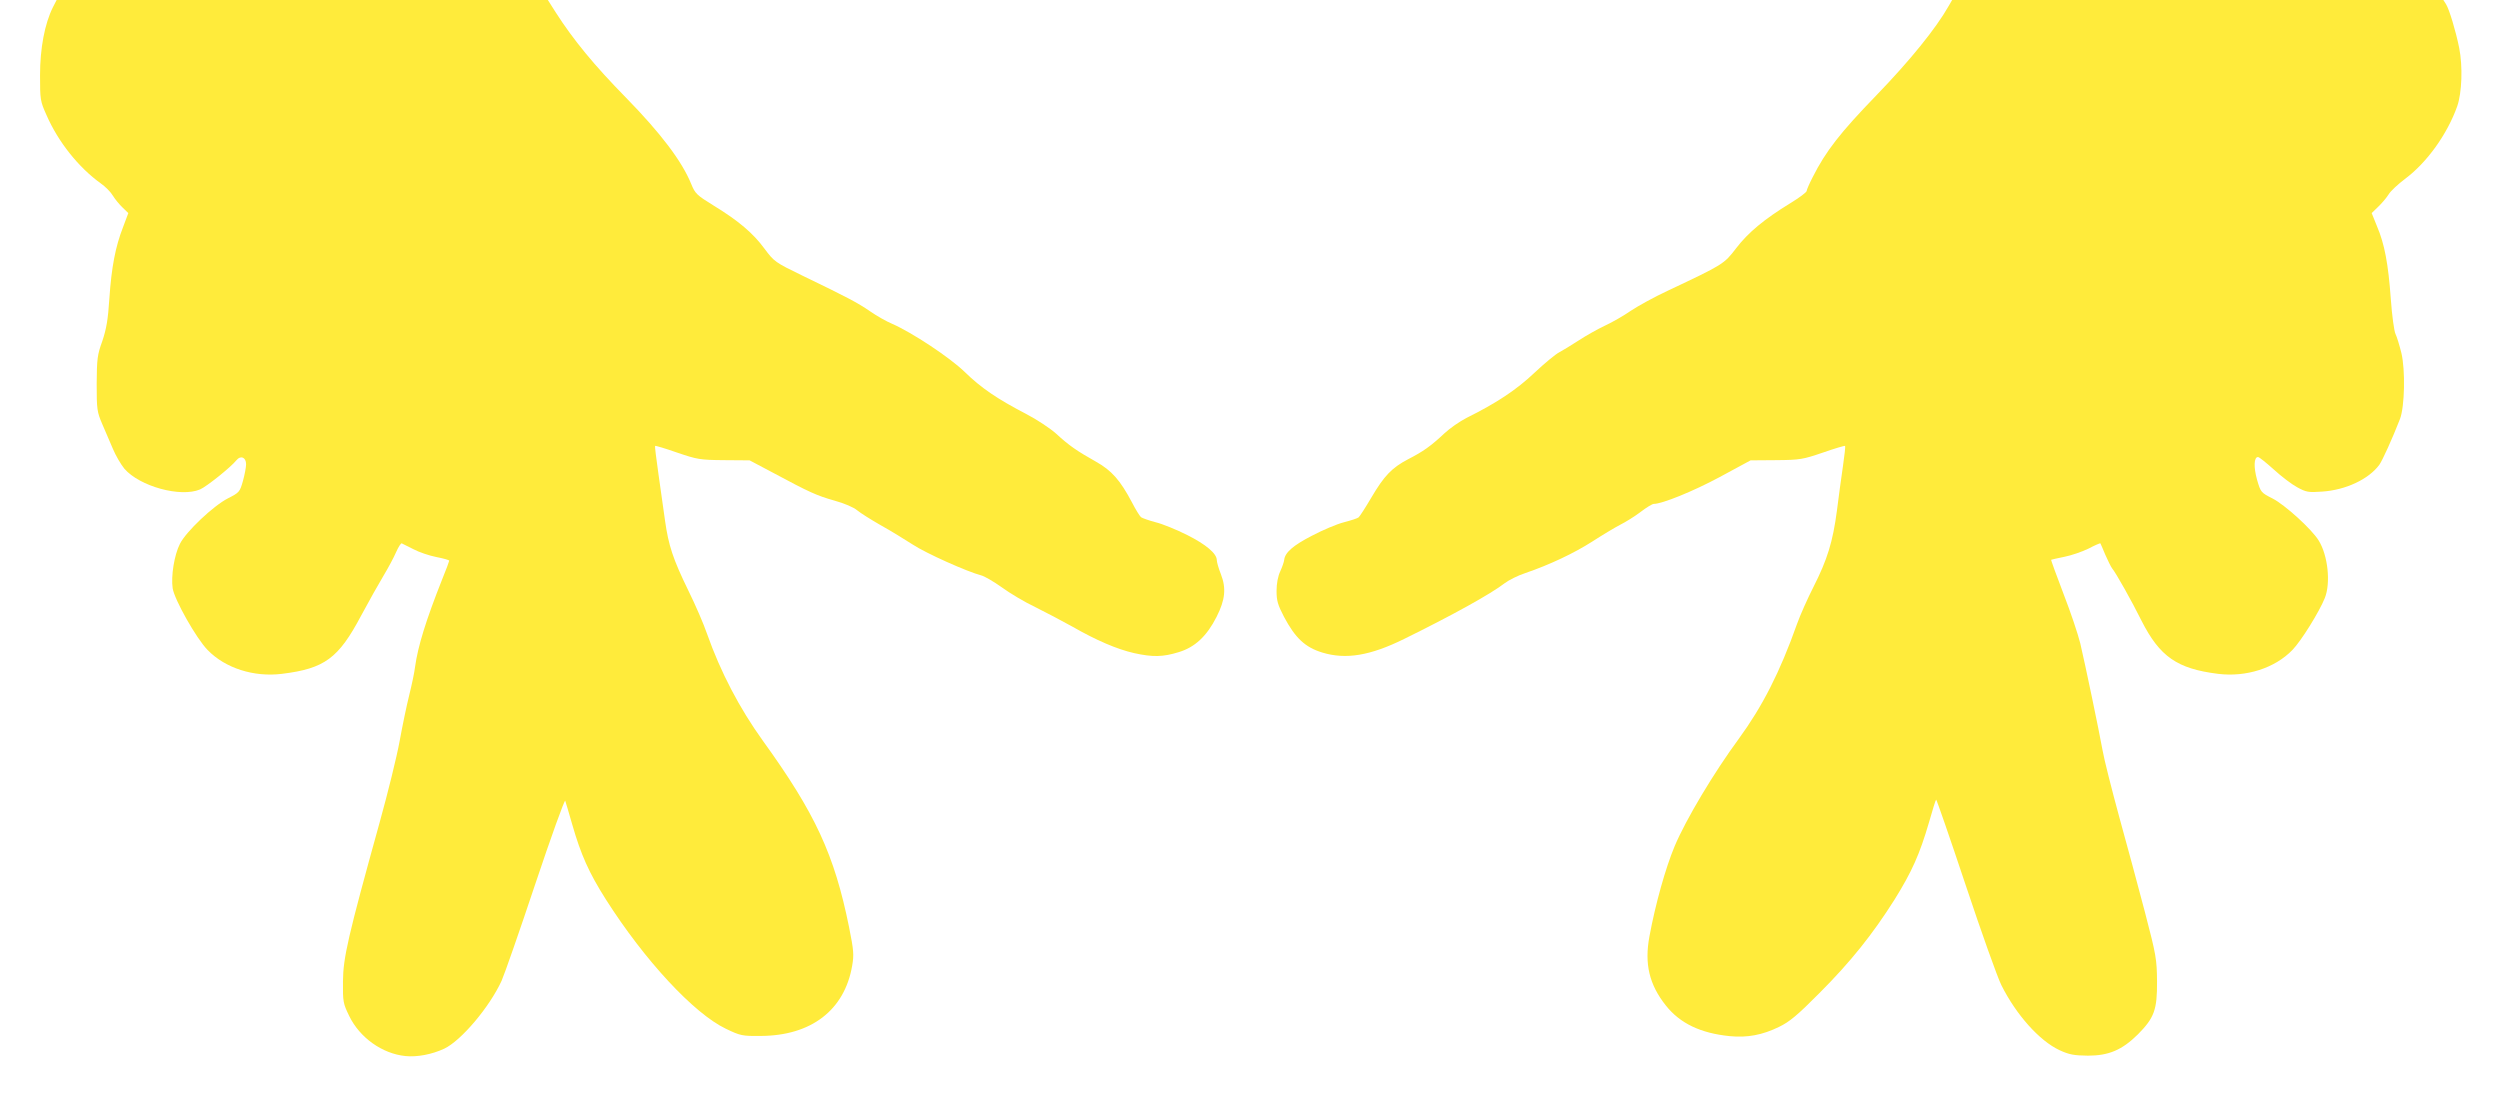 <?xml version="1.0" standalone="no"?>
<!DOCTYPE svg PUBLIC "-//W3C//DTD SVG 20010904//EN"
 "http://www.w3.org/TR/2001/REC-SVG-20010904/DTD/svg10.dtd">
<svg version="1.0" xmlns="http://www.w3.org/2000/svg"
 width="1280pt" height="564pt" viewBox="0 0 1280 564"
 preserveAspectRatio="xMidYMid meet">
<g transform="translate(0,564) scale(0.1,-0.1)"
fill="#ffeb3b" stroke="none">
<path d="M271 5603 c-42 -84 -66 -210 -66 -348 0 -125 1 -133 33 -204 60 -138
165 -269 278 -350 23 -16 51 -44 62 -63 11 -18 34 -46 50 -61 l29 -28 -27 -72
c-39 -100 -59 -204 -70 -365 -7 -108 -15 -155 -36 -218 -26 -71 -28 -92 -29
-219 0 -132 2 -144 28 -205 16 -36 40 -93 55 -128 14 -34 41 -80 59 -102 78
-90 287 -148 387 -106 33 14 157 113 187 150 21 26 49 15 49 -21 0 -14 -7 -53
-16 -85 -16 -57 -19 -60 -76 -89 -75 -38 -216 -171 -247 -234 -29 -57 -46
-165 -37 -227 9 -58 121 -257 179 -316 90 -93 237 -140 381 -122 218 27 289
79 405 298 39 73 91 165 115 205 24 40 53 94 64 120 12 27 25 47 29 45 5 -2
31 -15 60 -30 28 -15 81 -33 117 -40 36 -7 66 -15 66 -19 0 -3 -16 -46 -36
-95 -84 -212 -124 -342 -139 -449 -3 -27 -17 -93 -30 -145 -13 -52 -35 -158
-49 -235 -14 -77 -60 -264 -102 -415 -163 -588 -187 -693 -188 -815 -1 -105 1
-113 32 -177 54 -111 169 -193 288 -205 59 -6 135 8 199 38 86 41 231 212 293
347 14 31 92 254 173 497 81 242 150 433 153 425 3 -8 19 -63 36 -122 44 -153
85 -246 172 -383 199 -313 451 -584 614 -662 75 -36 84 -38 179 -37 258 1 429
132 468 359 10 57 8 79 -16 199 -75 370 -172 581 -443 956 -117 163 -214 347
-284 545 -17 50 -60 149 -95 220 -80 164 -102 232 -120 359 -8 55 -23 164 -34
241 -11 77 -19 141 -17 142 2 2 52 -13 112 -34 103 -35 117 -38 241 -39 l131
-1 119 -63 c190 -102 224 -117 315 -143 51 -14 100 -35 117 -50 17 -14 71 -48
120 -76 49 -27 122 -72 164 -99 68 -45 281 -140 351 -158 16 -4 63 -31 105
-61 41 -30 118 -76 171 -101 52 -26 138 -71 190 -100 124 -71 229 -116 317
-136 95 -21 147 -20 228 5 83 25 144 82 194 181 44 87 50 146 22 218 -12 30
-21 63 -21 72 0 34 -55 80 -152 129 -54 27 -127 57 -161 65 -34 9 -68 21 -75
26 -7 6 -28 40 -47 77 -60 113 -103 162 -185 208 -96 54 -137 82 -203 143 -29
26 -98 72 -152 100 -150 78 -232 134 -315 215 -77 75 -271 203 -372 247 -29
12 -80 41 -113 64 -64 44 -117 72 -345 182 -142 69 -146 72 -196 139 -58 79
-132 142 -261 221 -86 53 -94 61 -114 110 -47 116 -156 260 -334 442 -162 165
-269 295 -360 437 l-40 63 -1257 0 -1258 0 -19 -37z"/>
<path d="M9977 5609 c-65 -115 -199 -280 -369 -456 -186 -192 -260 -287 -327
-420 -17 -33 -31 -65 -31 -71 0 -6 -37 -34 -83 -62 -134 -82 -217 -151 -278
-231 -62 -81 -65 -83 -349 -217 -69 -32 -154 -79 -190 -103 -36 -25 -95 -59
-132 -76 -36 -17 -97 -51 -135 -76 -37 -24 -83 -52 -100 -61 -18 -9 -75 -56
-127 -105 -92 -87 -193 -154 -346 -230 -36 -18 -87 -54 -115 -80 -69 -65 -109
-93 -185 -132 -84 -44 -123 -85 -189 -197 -30 -51 -59 -96 -65 -101 -6 -5 -40
-16 -75 -25 -36 -9 -109 -40 -164 -69 -97 -50 -138 -86 -142 -124 -1 -10 -10
-36 -20 -58 -12 -25 -19 -63 -19 -100 0 -51 6 -71 38 -133 58 -109 108 -156
196 -183 121 -37 246 -16 420 70 246 121 443 230 514 285 21 16 69 40 106 52
123 42 248 101 342 161 51 33 116 72 143 86 28 14 75 43 105 66 30 23 60 41
67 41 43 0 201 64 337 137 l159 86 131 1 c123 1 137 4 240 39 60 21 111 36
113 34 2 -2 -3 -49 -11 -103 -8 -54 -22 -157 -31 -229 -21 -159 -49 -250 -120
-390 -30 -59 -68 -144 -84 -189 -88 -248 -177 -422 -298 -588 -128 -174 -271
-413 -329 -551 -46 -110 -98 -294 -129 -462 -26 -140 -1 -246 84 -353 73 -92
178 -142 327 -157 90 -9 168 6 252 47 54 26 94 59 207 173 161 161 273 302
385 479 89 143 129 233 176 394 18 63 34 116 37 118 2 2 70 -194 151 -437 81
-243 163 -473 183 -513 76 -152 195 -285 298 -333 50 -23 74 -27 145 -28 107
0 175 29 256 109 84 85 99 126 98 271 -1 113 -4 133 -62 355 -34 129 -93 349
-132 489 -38 140 -77 293 -85 340 -19 105 -88 436 -114 547 -11 45 -49 159
-86 254 -36 95 -65 173 -63 174 2 1 32 8 67 15 36 7 91 26 124 42 32 17 60 29
61 27 1 -2 13 -28 25 -58 13 -30 29 -62 35 -70 19 -22 102 -170 151 -269 93
-183 182 -245 391 -271 144 -18 291 29 381 122 45 46 138 196 166 266 31 77
16 218 -31 294 -36 59 -174 184 -237 216 -59 30 -60 31 -79 96 -18 65 -16 116
5 116 6 0 42 -29 81 -64 38 -35 92 -76 120 -91 46 -25 57 -27 127 -22 121 8
238 63 293 137 16 23 66 132 106 235 24 63 28 251 7 338 -10 40 -23 83 -30 97
-7 14 -18 94 -24 178 -13 181 -32 283 -71 374 l-27 67 34 33 c19 18 43 47 53
63 10 17 49 53 85 80 112 84 215 228 266 371 24 69 29 204 10 299 -18 89 -51
197 -67 223 l-14 22 -1258 0 -1257 0 -18 -31z"/>
</g>
</svg>
